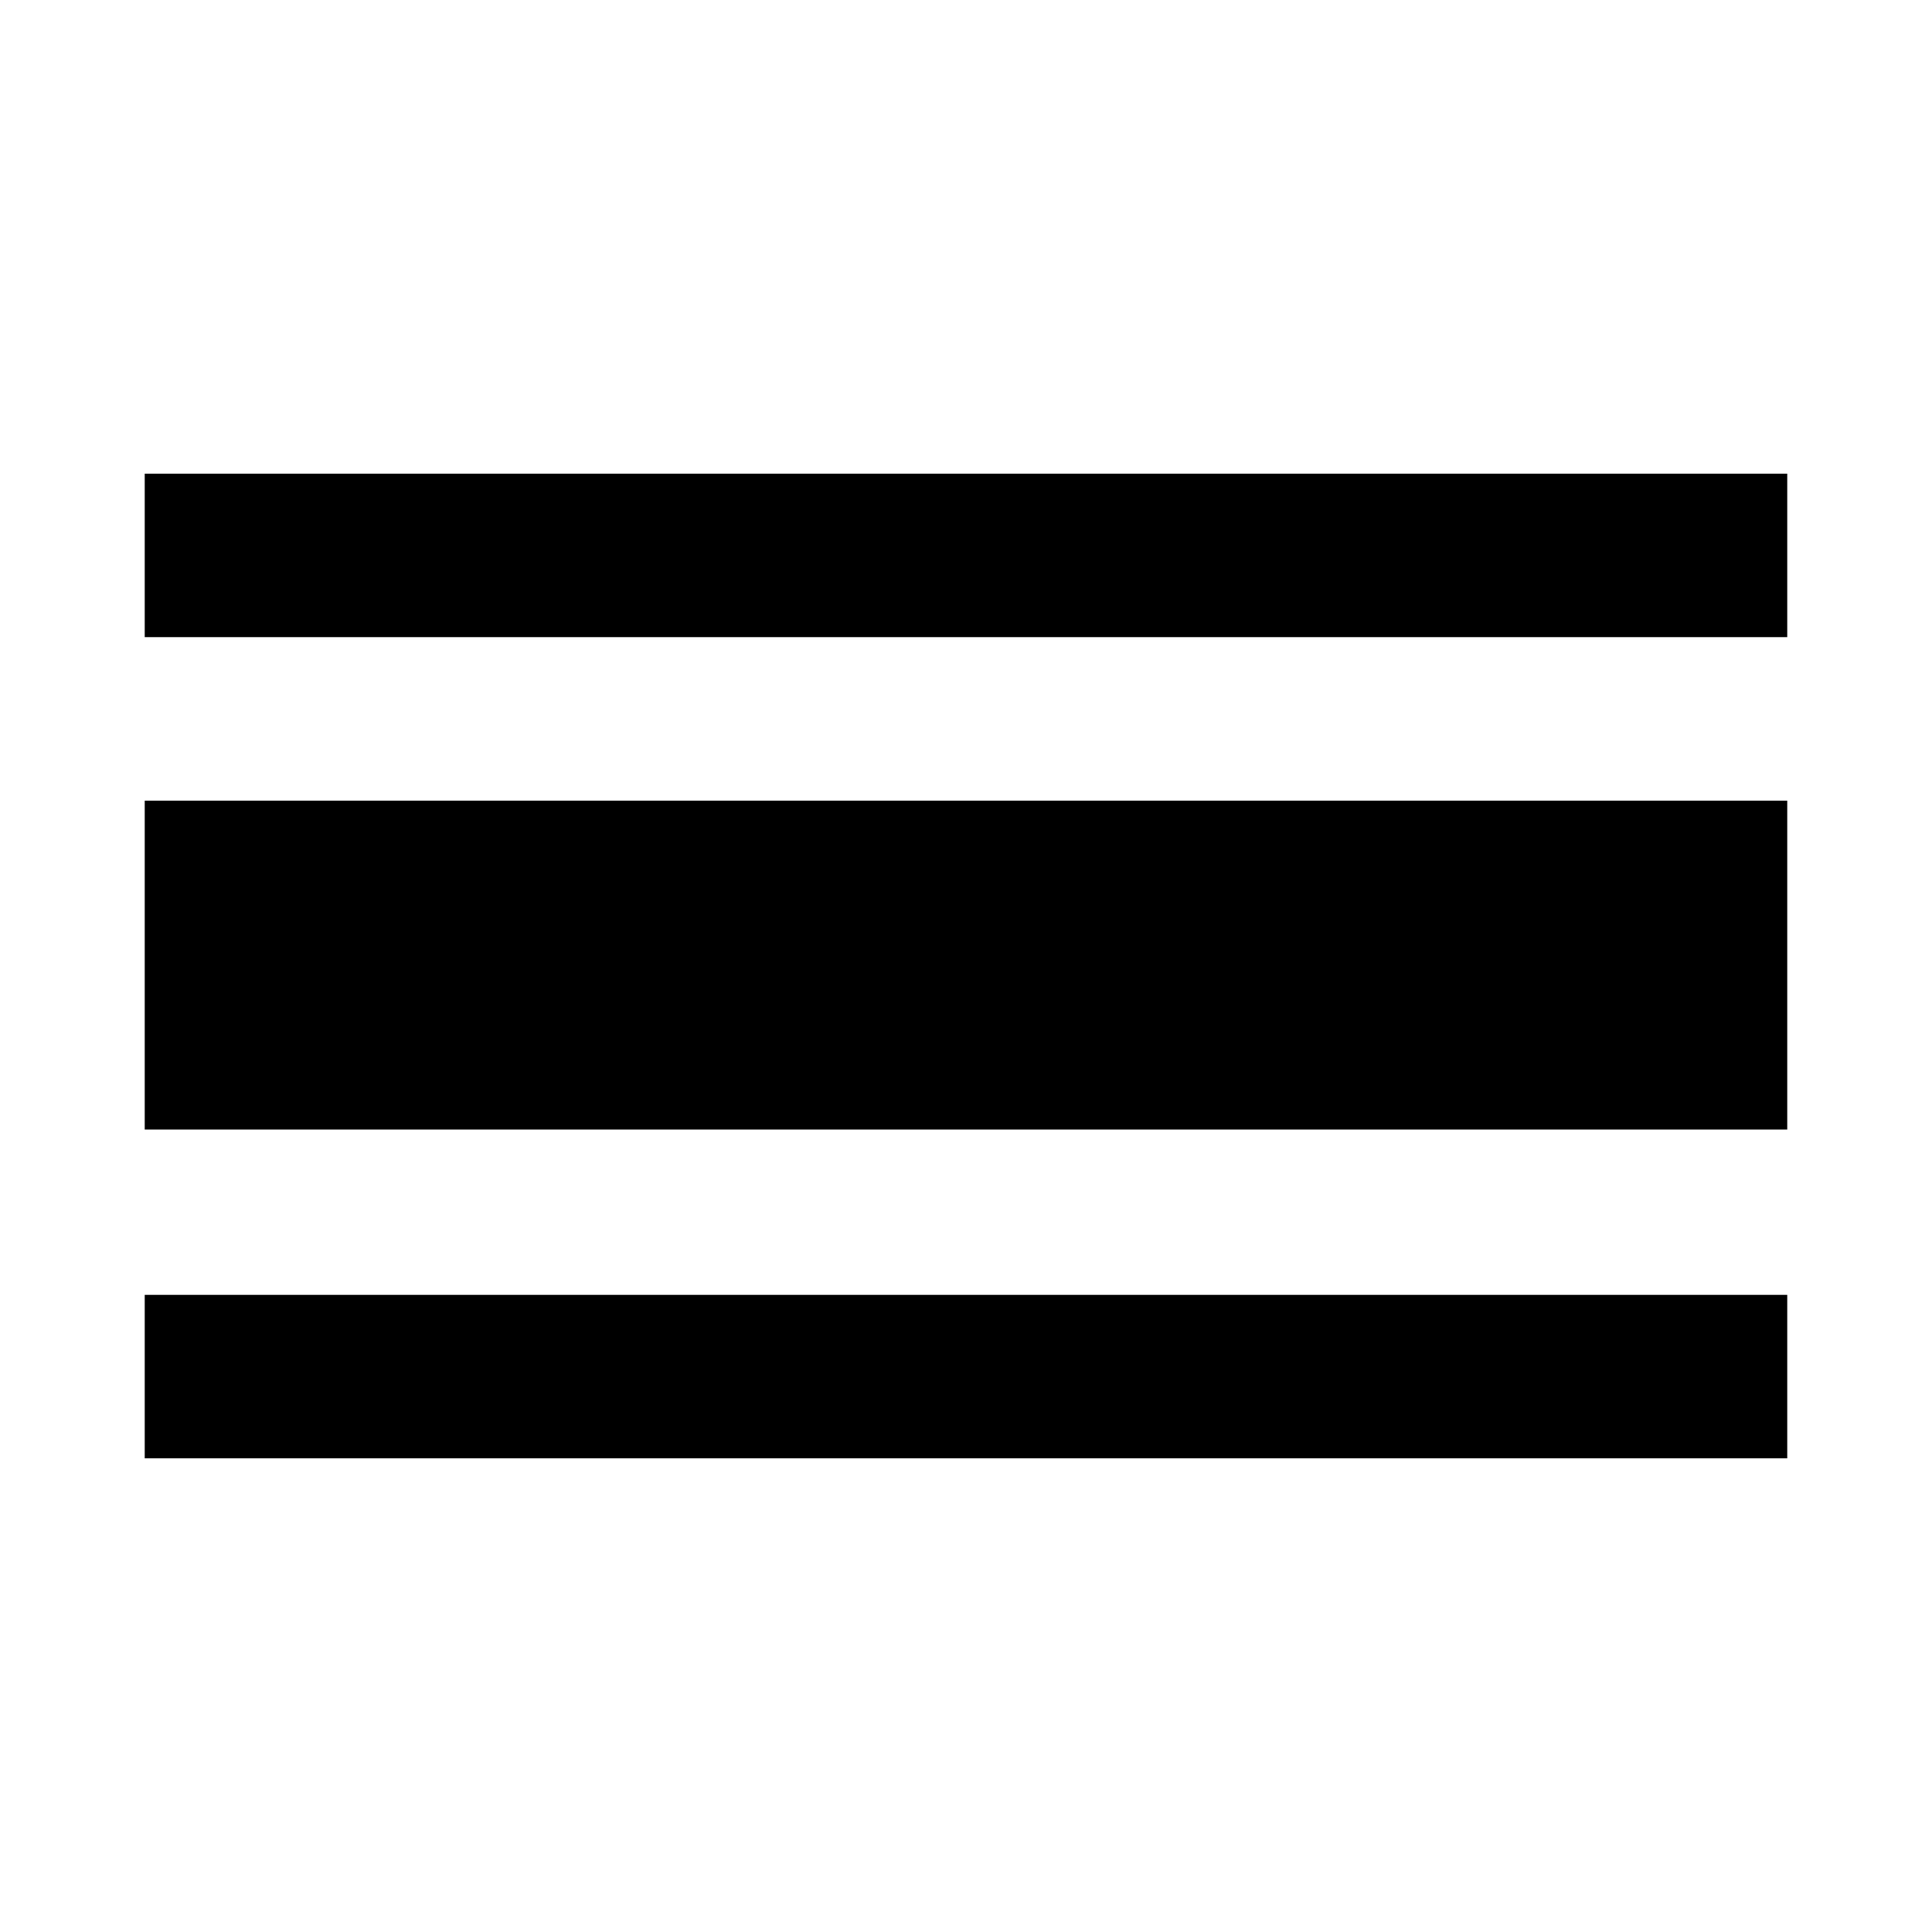 <?xml version="1.0" encoding="UTF-8"?>
<!-- Uploaded to: ICON Repo, www.svgrepo.com, Generator: ICON Repo Mixer Tools -->
<svg fill="#000000" width="800px" height="800px" version="1.1" viewBox="144 144 512 512" xmlns="http://www.w3.org/2000/svg">
 <g>
  <path d="m182.35 269.51h435.29v43.328h-435.29z"/>
  <path d="m182.35 487.16h435.29v43.328h-435.29z"/>
  <path d="m182.35 356.17h435.29v87.16h-435.29z"/>
 </g>
</svg>